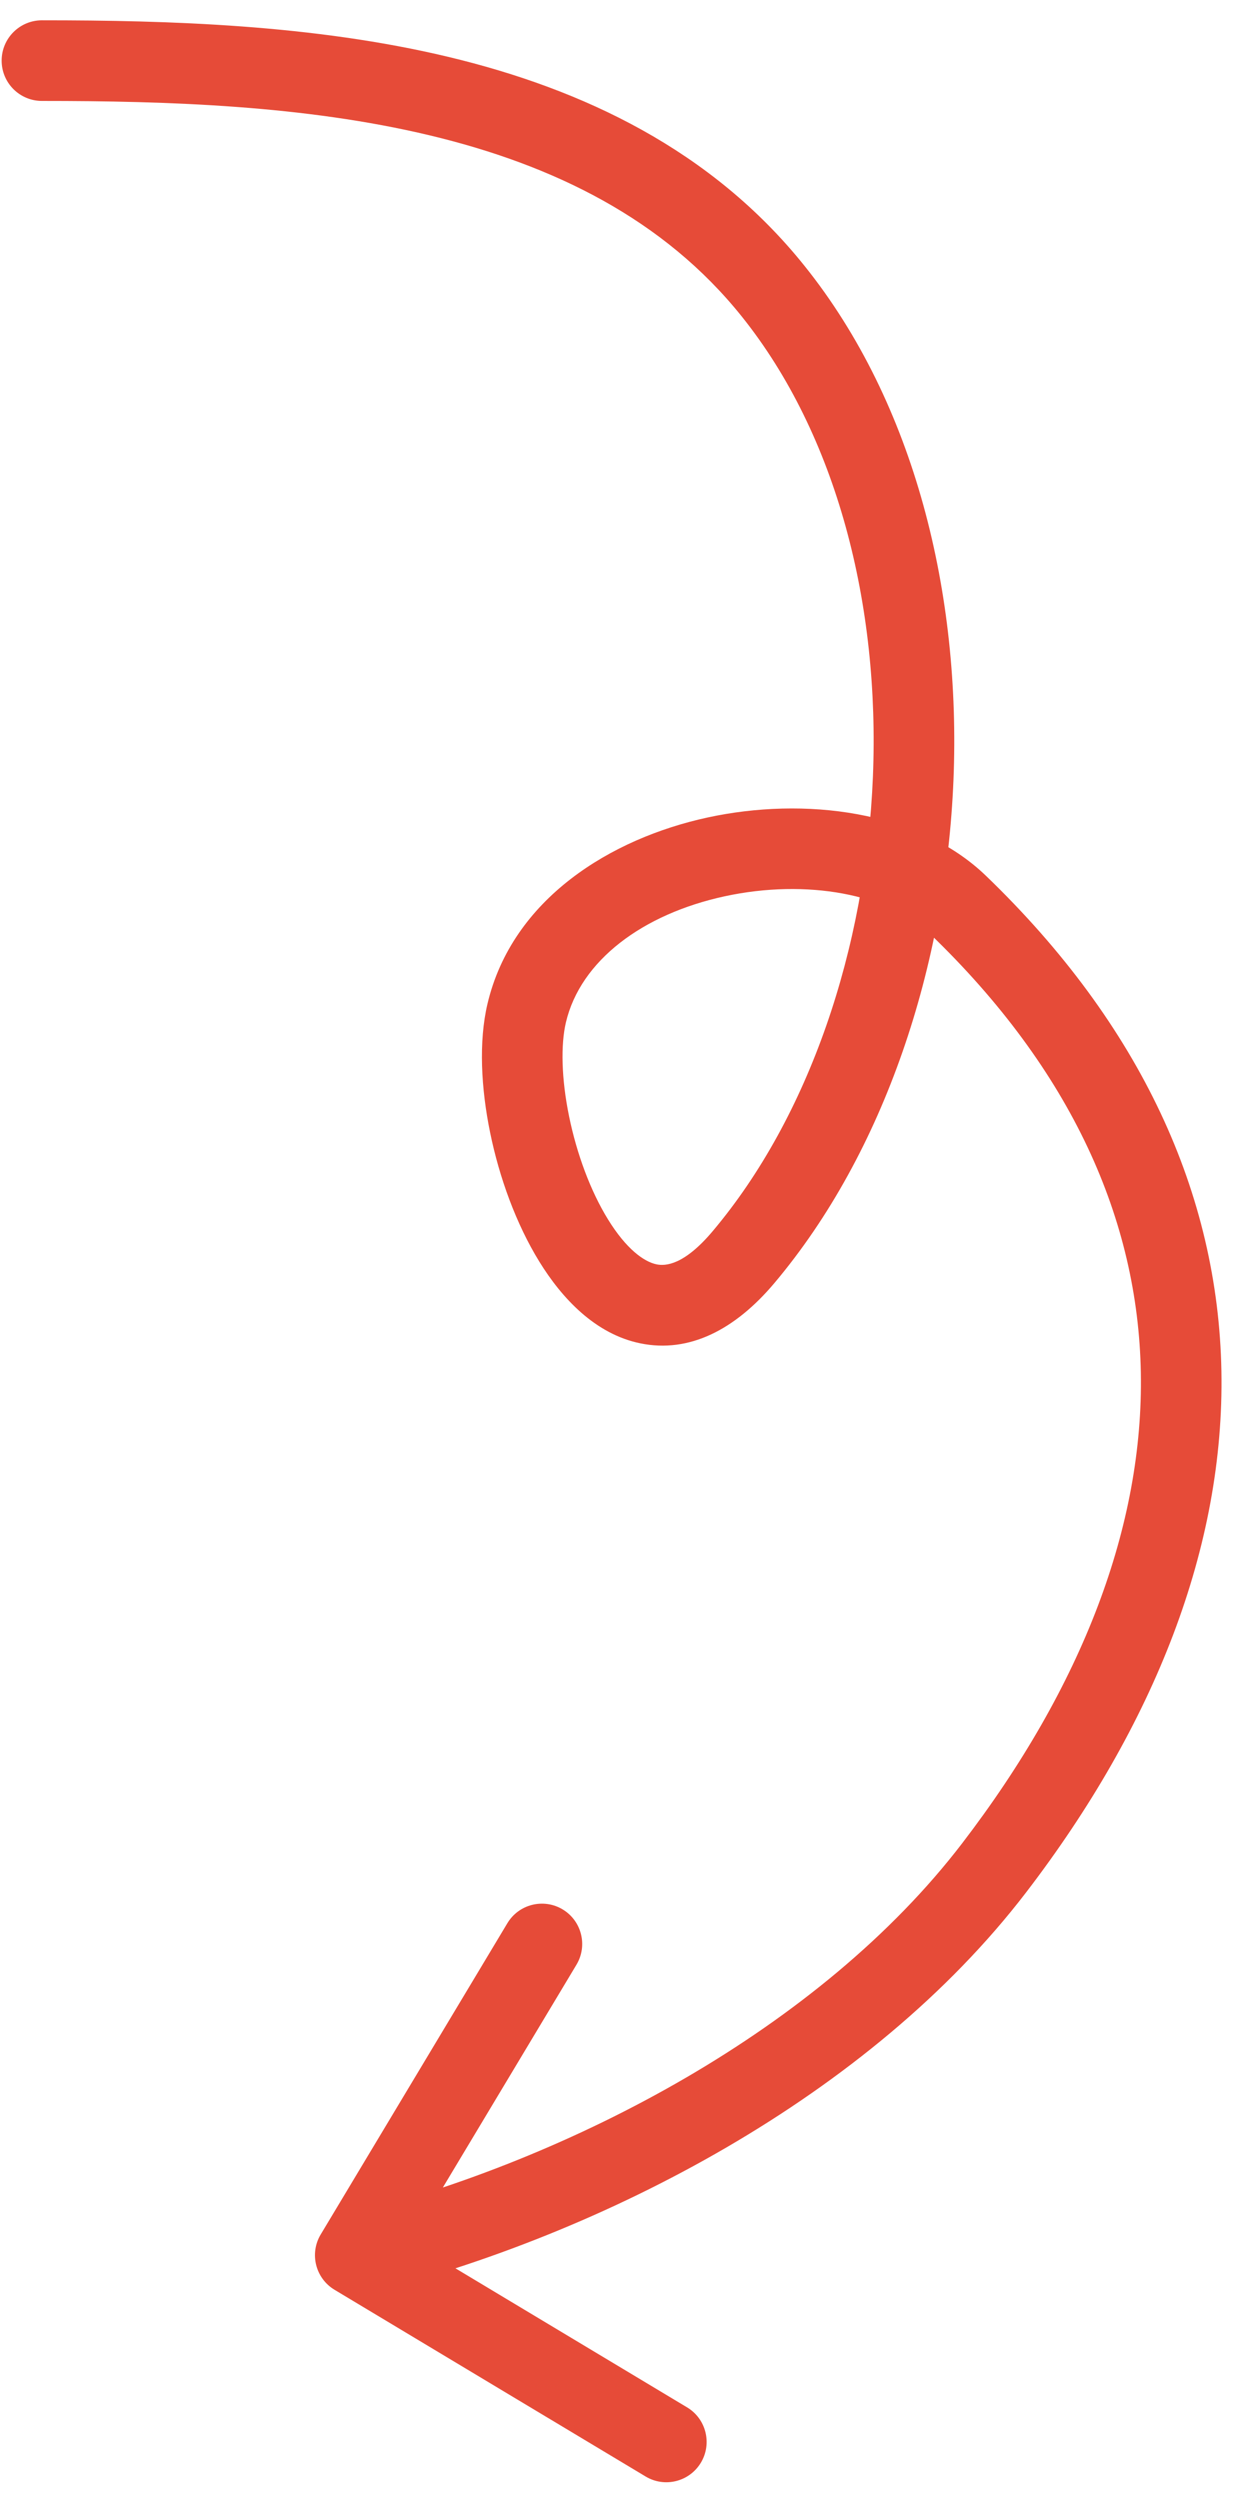 <?xml version="1.0" encoding="UTF-8"?> <svg xmlns="http://www.w3.org/2000/svg" width="46" height="93" viewBox="0 0 46 93" fill="none"> <path d="M1.561 0.755C0.732 0.755 0.061 1.427 0.061 2.255C0.061 3.084 0.732 3.755 1.561 3.755V0.755ZM28.771 10.827L29.941 9.889L29.941 9.889L28.771 10.827ZM27.675 46.759L26.527 45.793L27.675 46.759ZM19.601 37.689L18.141 37.346L19.601 37.689ZM35.649 33.652L34.608 34.733L34.608 34.733L35.649 33.652ZM36.994 69.485L35.804 68.572L35.804 68.572L36.994 69.485ZM11.936 83.116C11.51 83.826 11.74 84.747 12.45 85.174L24.027 92.119C24.737 92.546 25.658 92.315 26.085 91.605C26.511 90.894 26.28 89.973 25.57 89.547L15.28 83.373L21.454 73.083C21.88 72.373 21.65 71.451 20.94 71.025C20.229 70.599 19.308 70.829 18.882 71.54L11.936 83.116ZM1.561 3.755C6.275 3.755 11.34 3.923 15.984 5.033C20.613 6.139 24.705 8.154 27.601 11.766L29.941 9.889C26.491 5.586 21.706 3.316 16.681 2.115C11.671 0.917 6.304 0.755 1.561 0.755V3.755ZM27.601 11.766C31.151 16.192 32.748 22.501 32.487 28.892C32.227 35.282 30.116 41.532 26.527 45.793L28.822 47.725C32.93 42.848 35.203 35.914 35.485 29.015C35.766 22.116 34.064 15.029 29.941 9.889L27.601 11.766ZM26.527 45.793C25.455 47.067 24.763 47.098 24.436 47.031C23.965 46.934 23.306 46.459 22.627 45.357C21.978 44.305 21.465 42.92 21.18 41.527C20.89 40.115 20.868 38.855 21.061 38.033L18.141 37.346C17.811 38.749 17.904 40.486 18.241 42.129C18.581 43.792 19.204 45.522 20.073 46.931C20.911 48.291 22.151 49.624 23.831 49.969C25.656 50.345 27.368 49.453 28.822 47.725L26.527 45.793ZM21.061 38.033C21.604 35.726 23.922 34 26.971 33.34C30.033 32.678 33.083 33.265 34.608 34.733L36.689 32.572C34.162 30.14 29.92 29.633 26.337 30.408C22.743 31.185 19.063 33.427 18.141 37.346L21.061 38.033ZM34.608 34.733C39.903 39.828 42.352 45.392 42.458 51.046C42.564 56.729 40.305 62.701 35.804 68.572L38.185 70.397C42.975 64.148 45.579 57.531 45.457 50.99C45.334 44.422 42.465 38.13 36.689 32.572L34.608 34.733ZM35.804 68.572C30.535 75.444 21.314 80.318 12.858 82.432L13.586 85.343C22.463 83.124 32.376 77.974 38.185 70.397L35.804 68.572Z" fill="#E64B38"></path> </svg> 